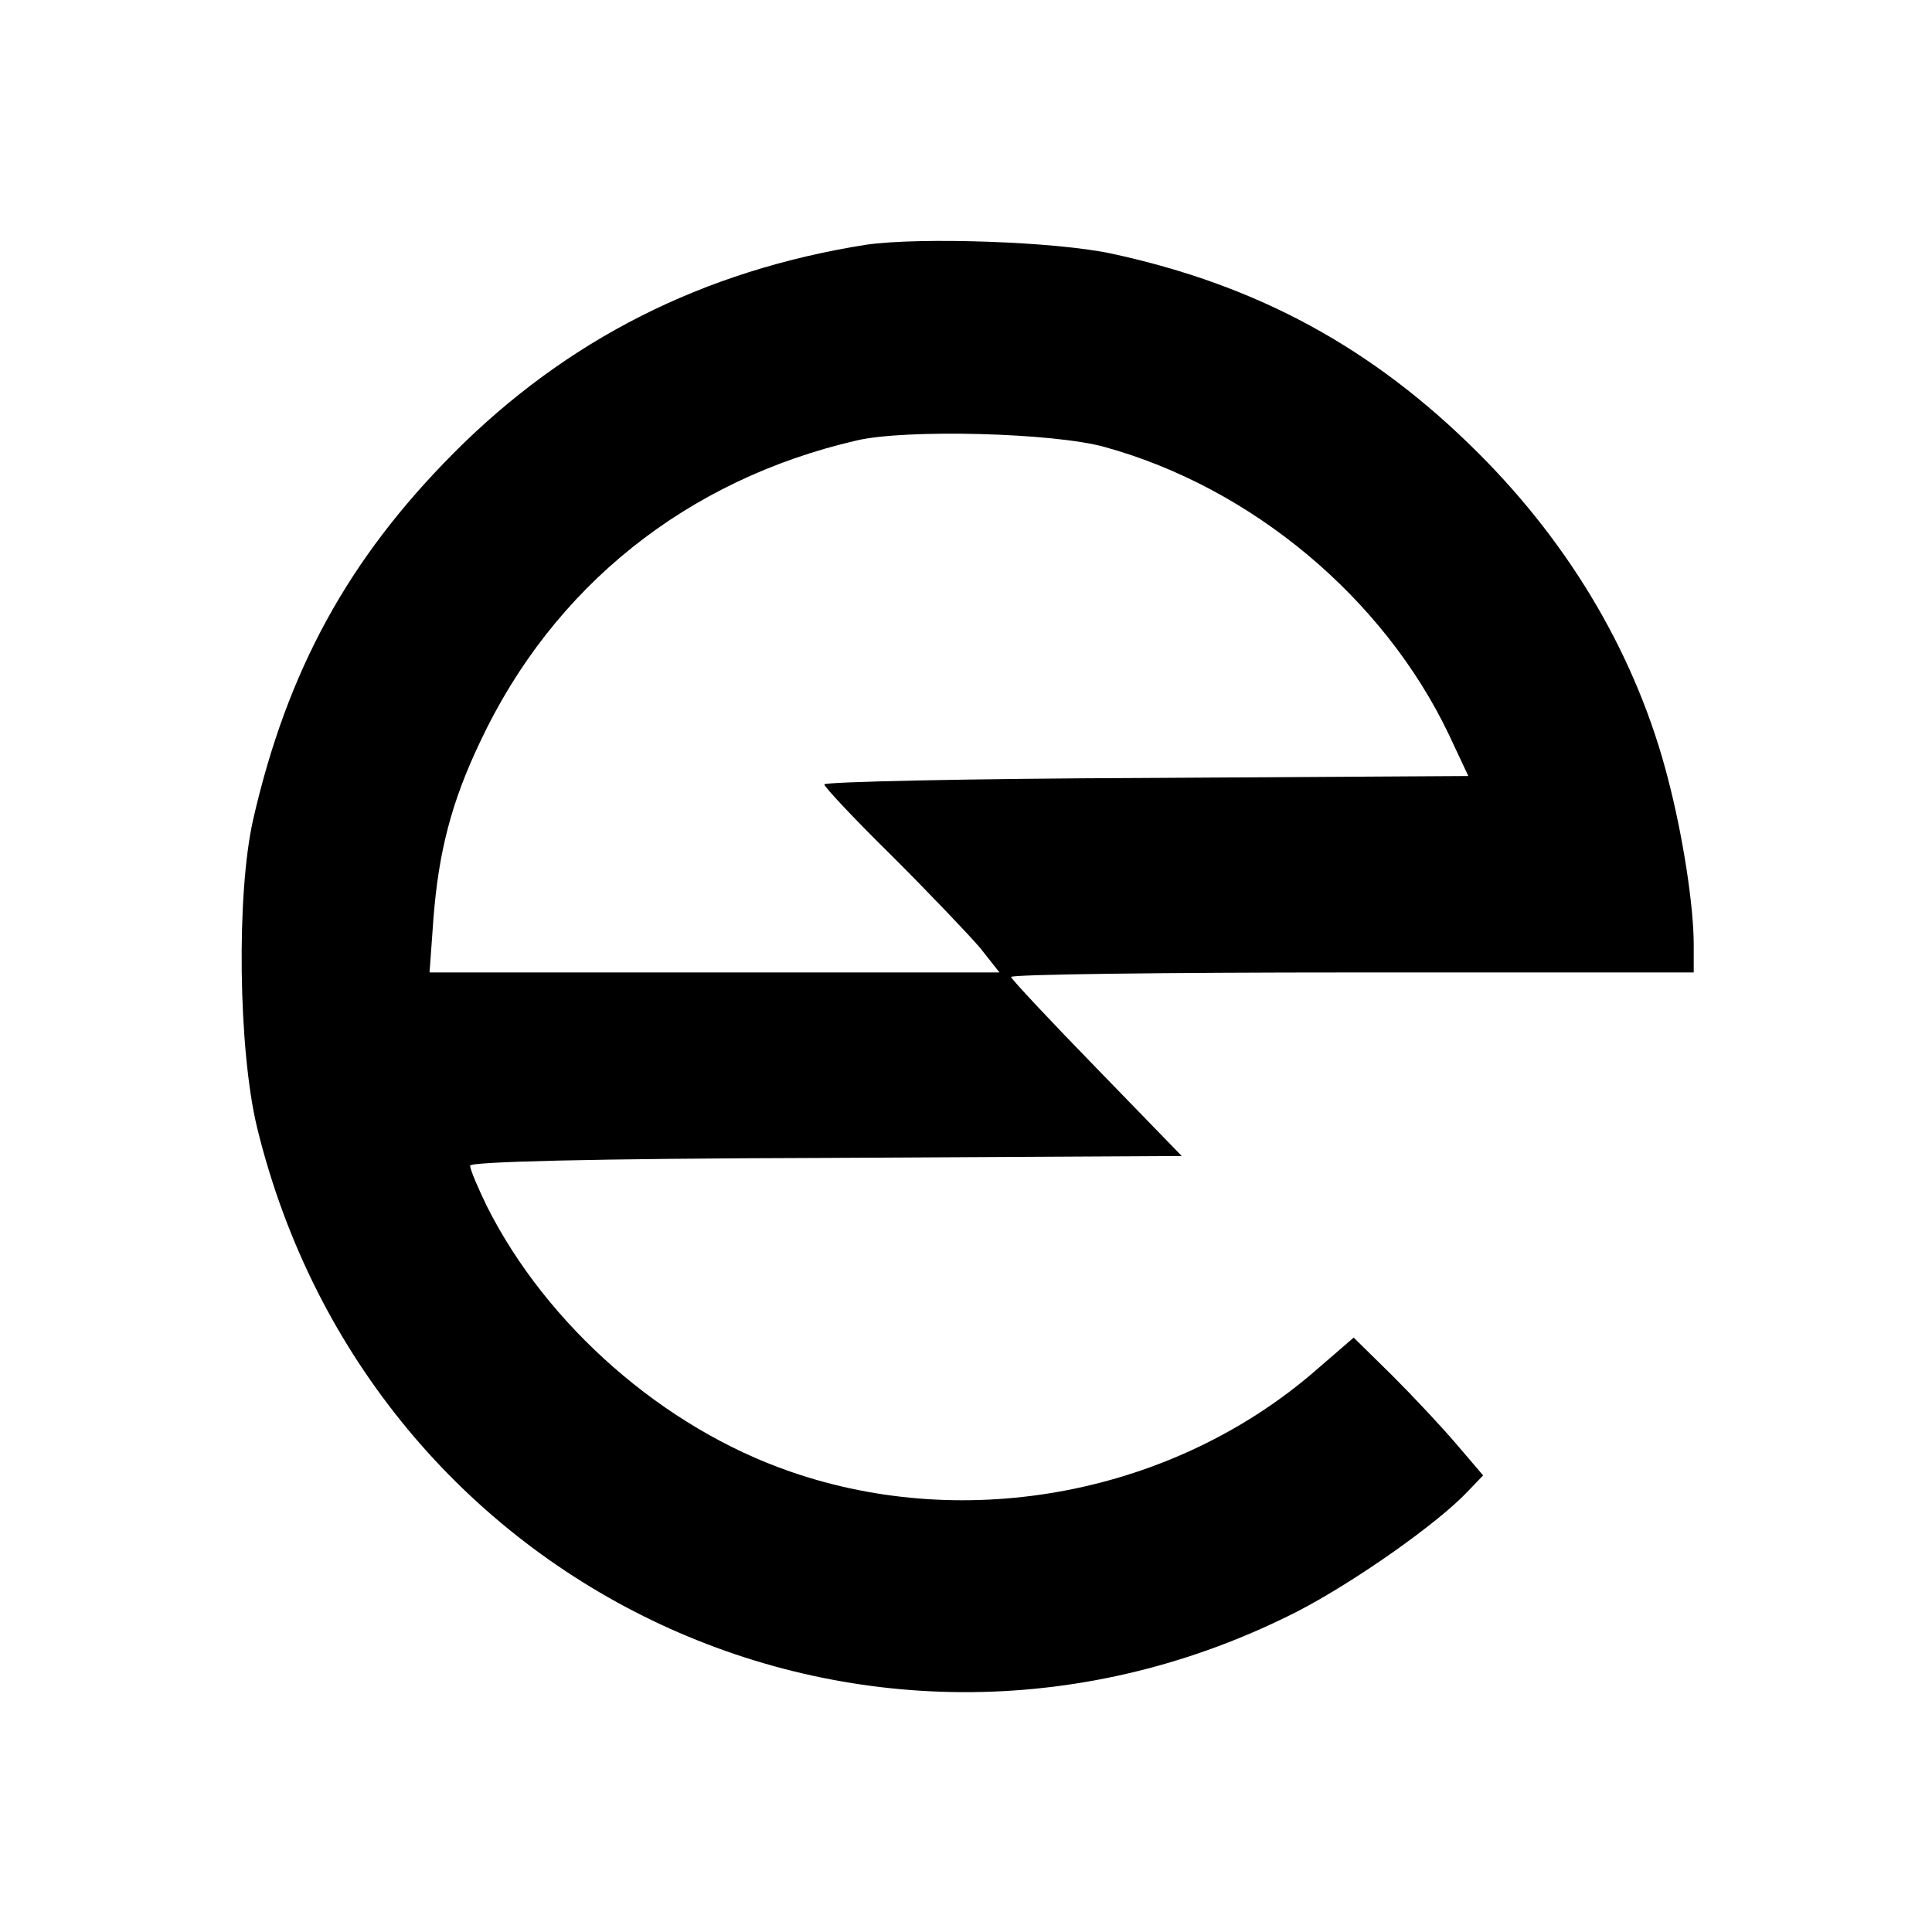 <?xml version="1.0" standalone="no"?>
<!DOCTYPE svg PUBLIC "-//W3C//DTD SVG 20010904//EN"
 "http://www.w3.org/TR/2001/REC-SVG-20010904/DTD/svg10.dtd">
<svg version="1.0" xmlns="http://www.w3.org/2000/svg"
 width="300pt" height="300pt" viewBox="0 0 300 300"
 preserveAspectRatio="xMidYMid meet">
<g transform="translate(0,300) scale(0.1,-0.1)"
fill="#000000" stroke="none">
<path d="M1345 2620 c-253 -40 -465 -147 -641 -324 -163 -164 -258 -337 -311
-569 -26 -115 -23 -356 6 -477 176 -723 959 -1087 1616 -752 89 46 218 137
264 186 l24 25 -41 48 c-22 26 -67 74 -100 107 l-60 59 -59 -51 c-220 -191
-540 -253 -816 -157 -197 68 -378 227 -471 412 -14 29 -26 57 -26 63 0 6 184
11 553 12 l552 3 -132 136 c-73 75 -133 139 -133 142 0 4 239 7 530 7 l530 0
0 43 c0 61 -17 170 -40 258 -48 187 -149 360 -294 505 -164 164 -343 261 -569
310 -87 19 -299 26 -382 14z m370 -314 c229 -63 434 -235 535 -447 l30 -64
-500 -3 c-275 -1 -500 -6 -500 -10 0 -4 48 -55 106 -112 58 -58 119 -122 136
-142 l30 -38 -443 0 -442 0 6 83 c8 104 28 182 73 276 113 240 320 406 584
467 76 18 306 12 385 -10z"/>
</g>
</svg>
